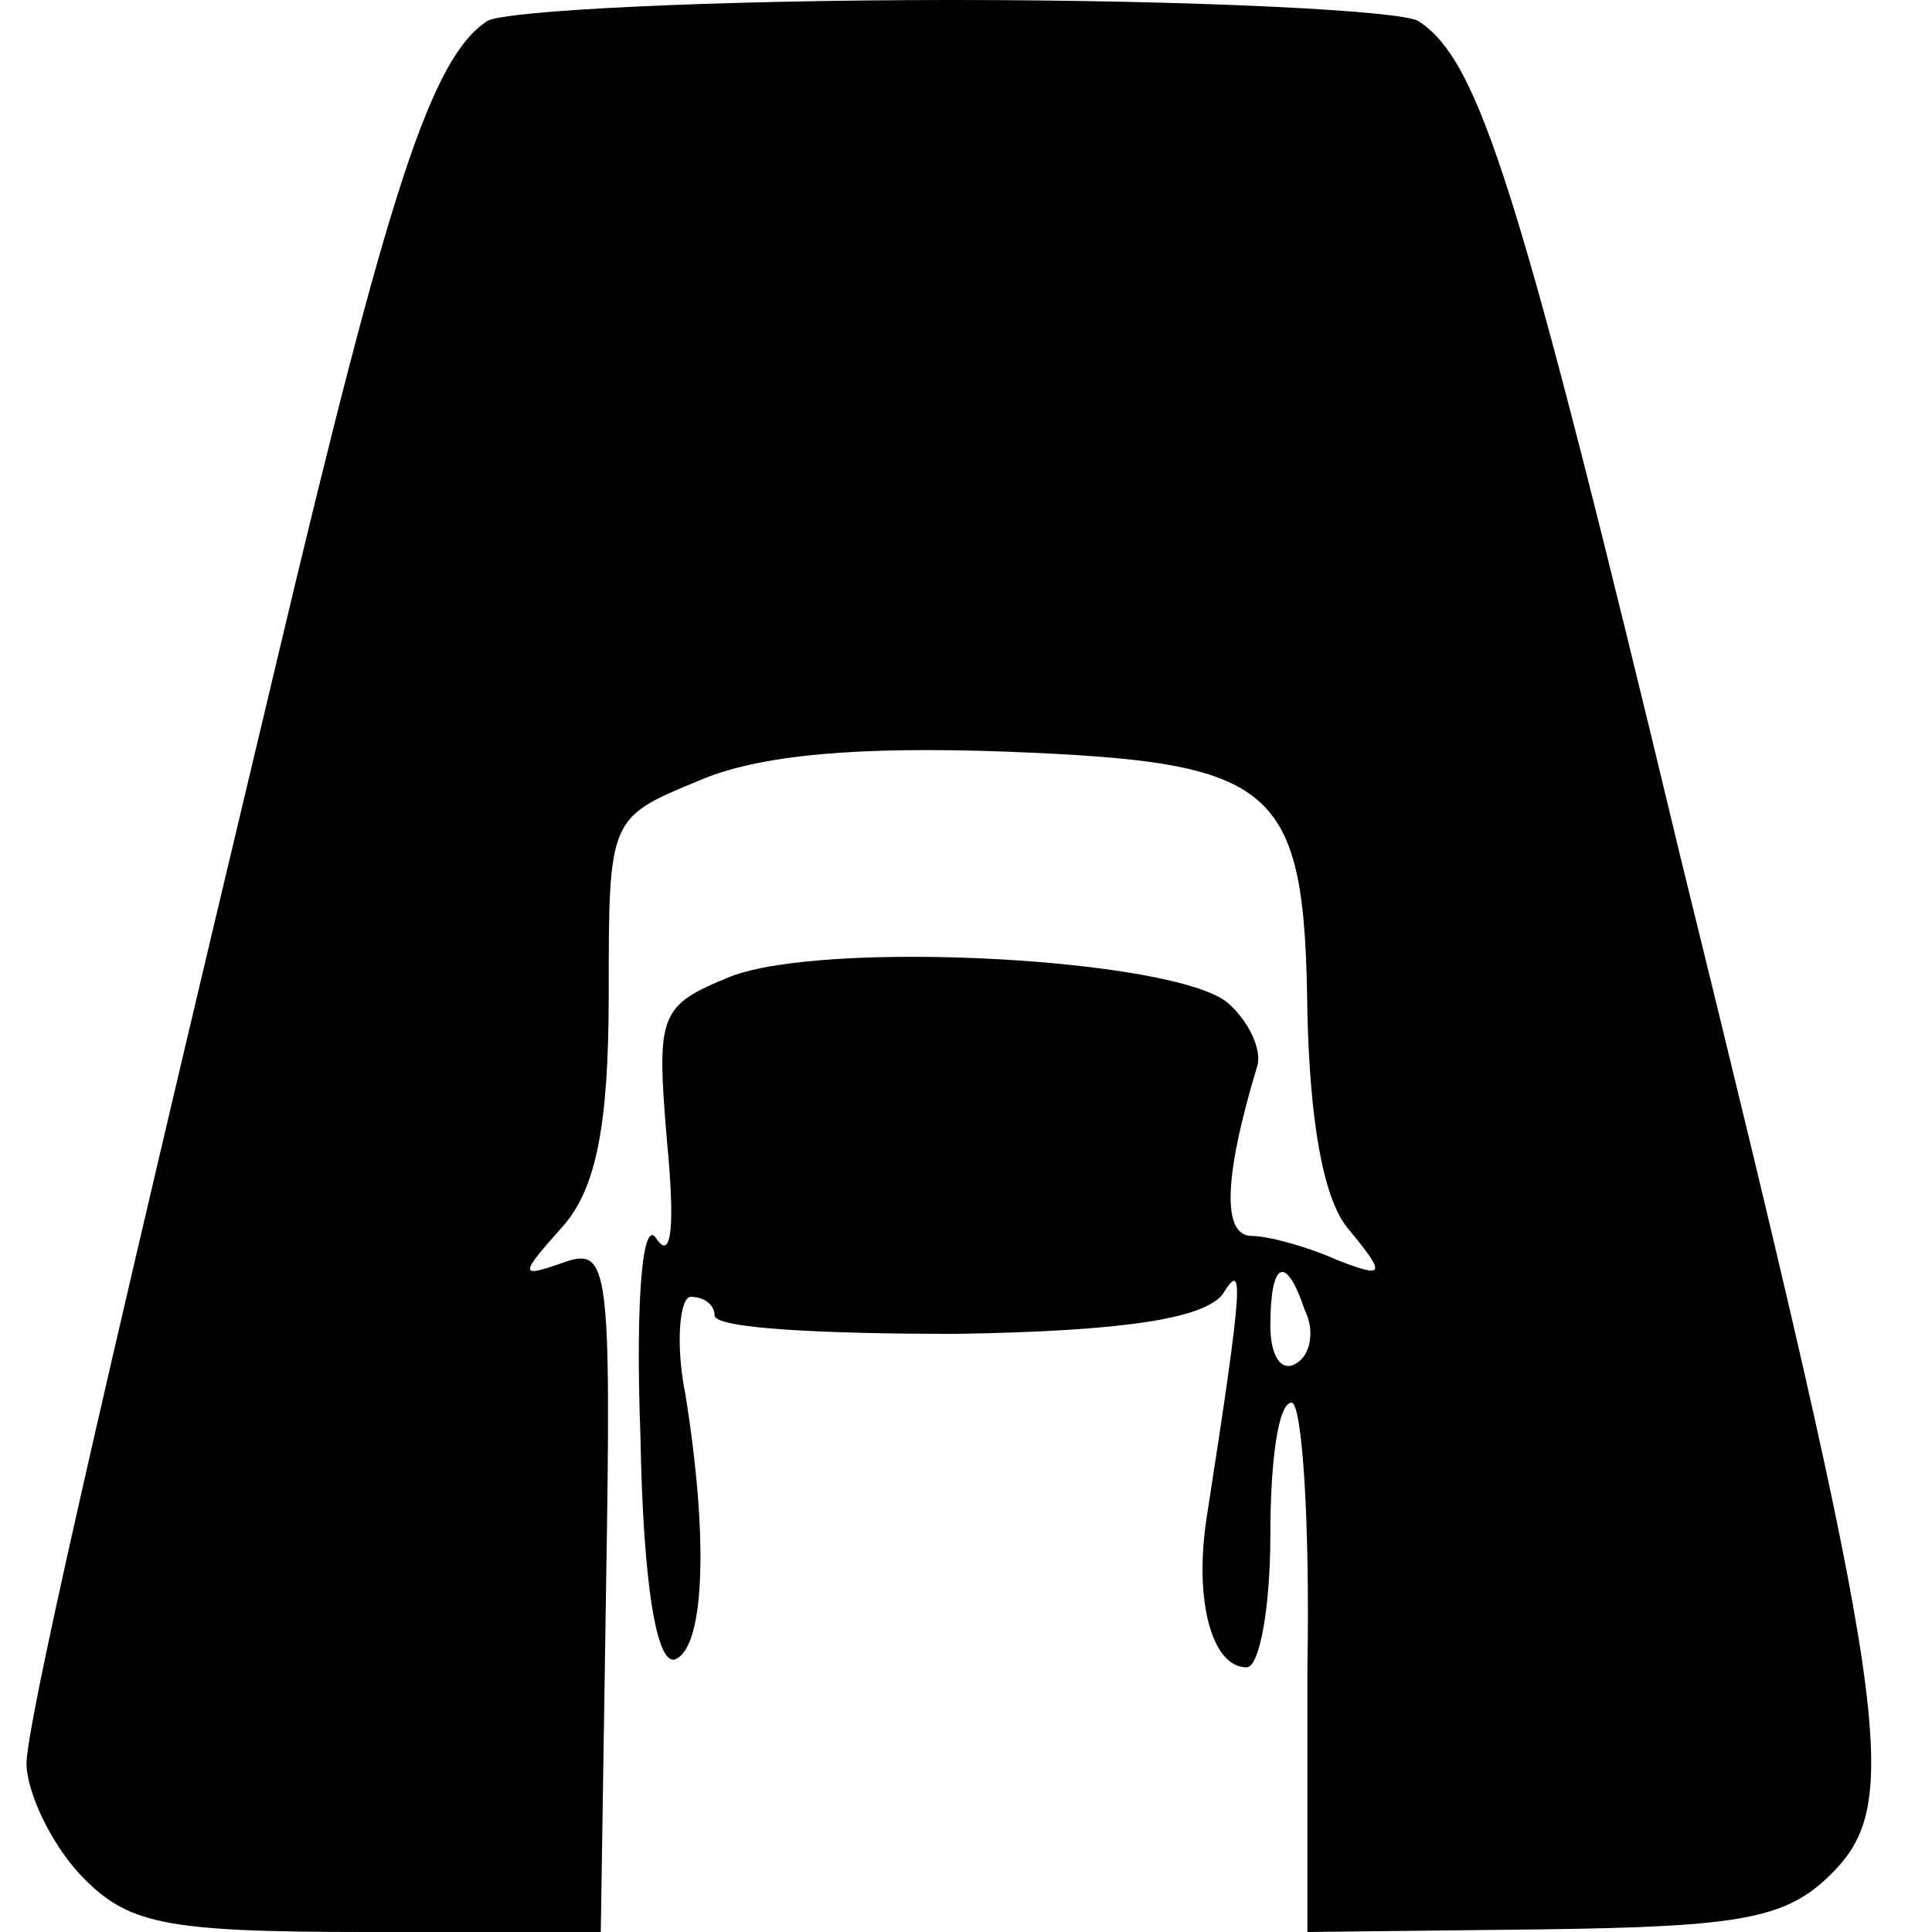 <?xml version="1.0" standalone="no"?>
<!DOCTYPE svg PUBLIC "-//W3C//DTD SVG 20010904//EN"
 "http://www.w3.org/TR/2001/REC-SVG-20010904/DTD/svg10.dtd">
<svg version="1.0" xmlns="http://www.w3.org/2000/svg"
 width="73pt" height="73pt" viewBox="0 0 73 73"
 preserveAspectRatio="xMidYMid meet">
<g transform="translate(0,73) scale(0.1,-0.1)"
fill="#000000" stroke="none">
<path d="M184 722 c-21 -14 -37 -63 -79 -240 -74 -310 -94 -401 -95 -418 0
-11 9 -30 20 -42 18 -19 31 -22 109 -22 l88 0 2 130 c2 122 1 129 -16 123 -17
-6 -17 -5 0 14 12 14 17 37 17 87 0 67 0 67 34 81 23 10 61 13 116 11 103 -4
113 -12 114 -99 1 -41 6 -71 16 -82 14 -17 13 -18 -5 -11 -11 5 -26 9 -32 9
-11 0 -11 21 2 64 2 6 -3 17 -11 24 -20 17 -152 24 -188 10 -27 -11 -28 -14
-24 -62 3 -31 2 -46 -4 -37 -5 8 -8 -21 -6 -75 1 -55 6 -86 13 -84 11 4 13 44
4 100 -4 20 -2 37 2 37 5 0 9 -3 9 -7 0 -5 41 -7 91 -7 65 1 94 6 101 15 8 13
8 6 -6 -84 -5 -32 2 -57 15 -57 5 0 9 23 9 50 0 28 3 50 8 50 4 0 7 -45 6
-100 l0 -100 89 1 c75 1 92 4 109 21 27 27 23 59 -57 384 -61 254 -76 301 -99
316 -6 4 -85 8 -176 8 -91 0 -170 -4 -176 -8z m309 -487 c4 -8 2 -17 -3 -20
-6 -4 -10 3 -10 14 0 25 6 27 13 6z"/>
</g>
</svg>
